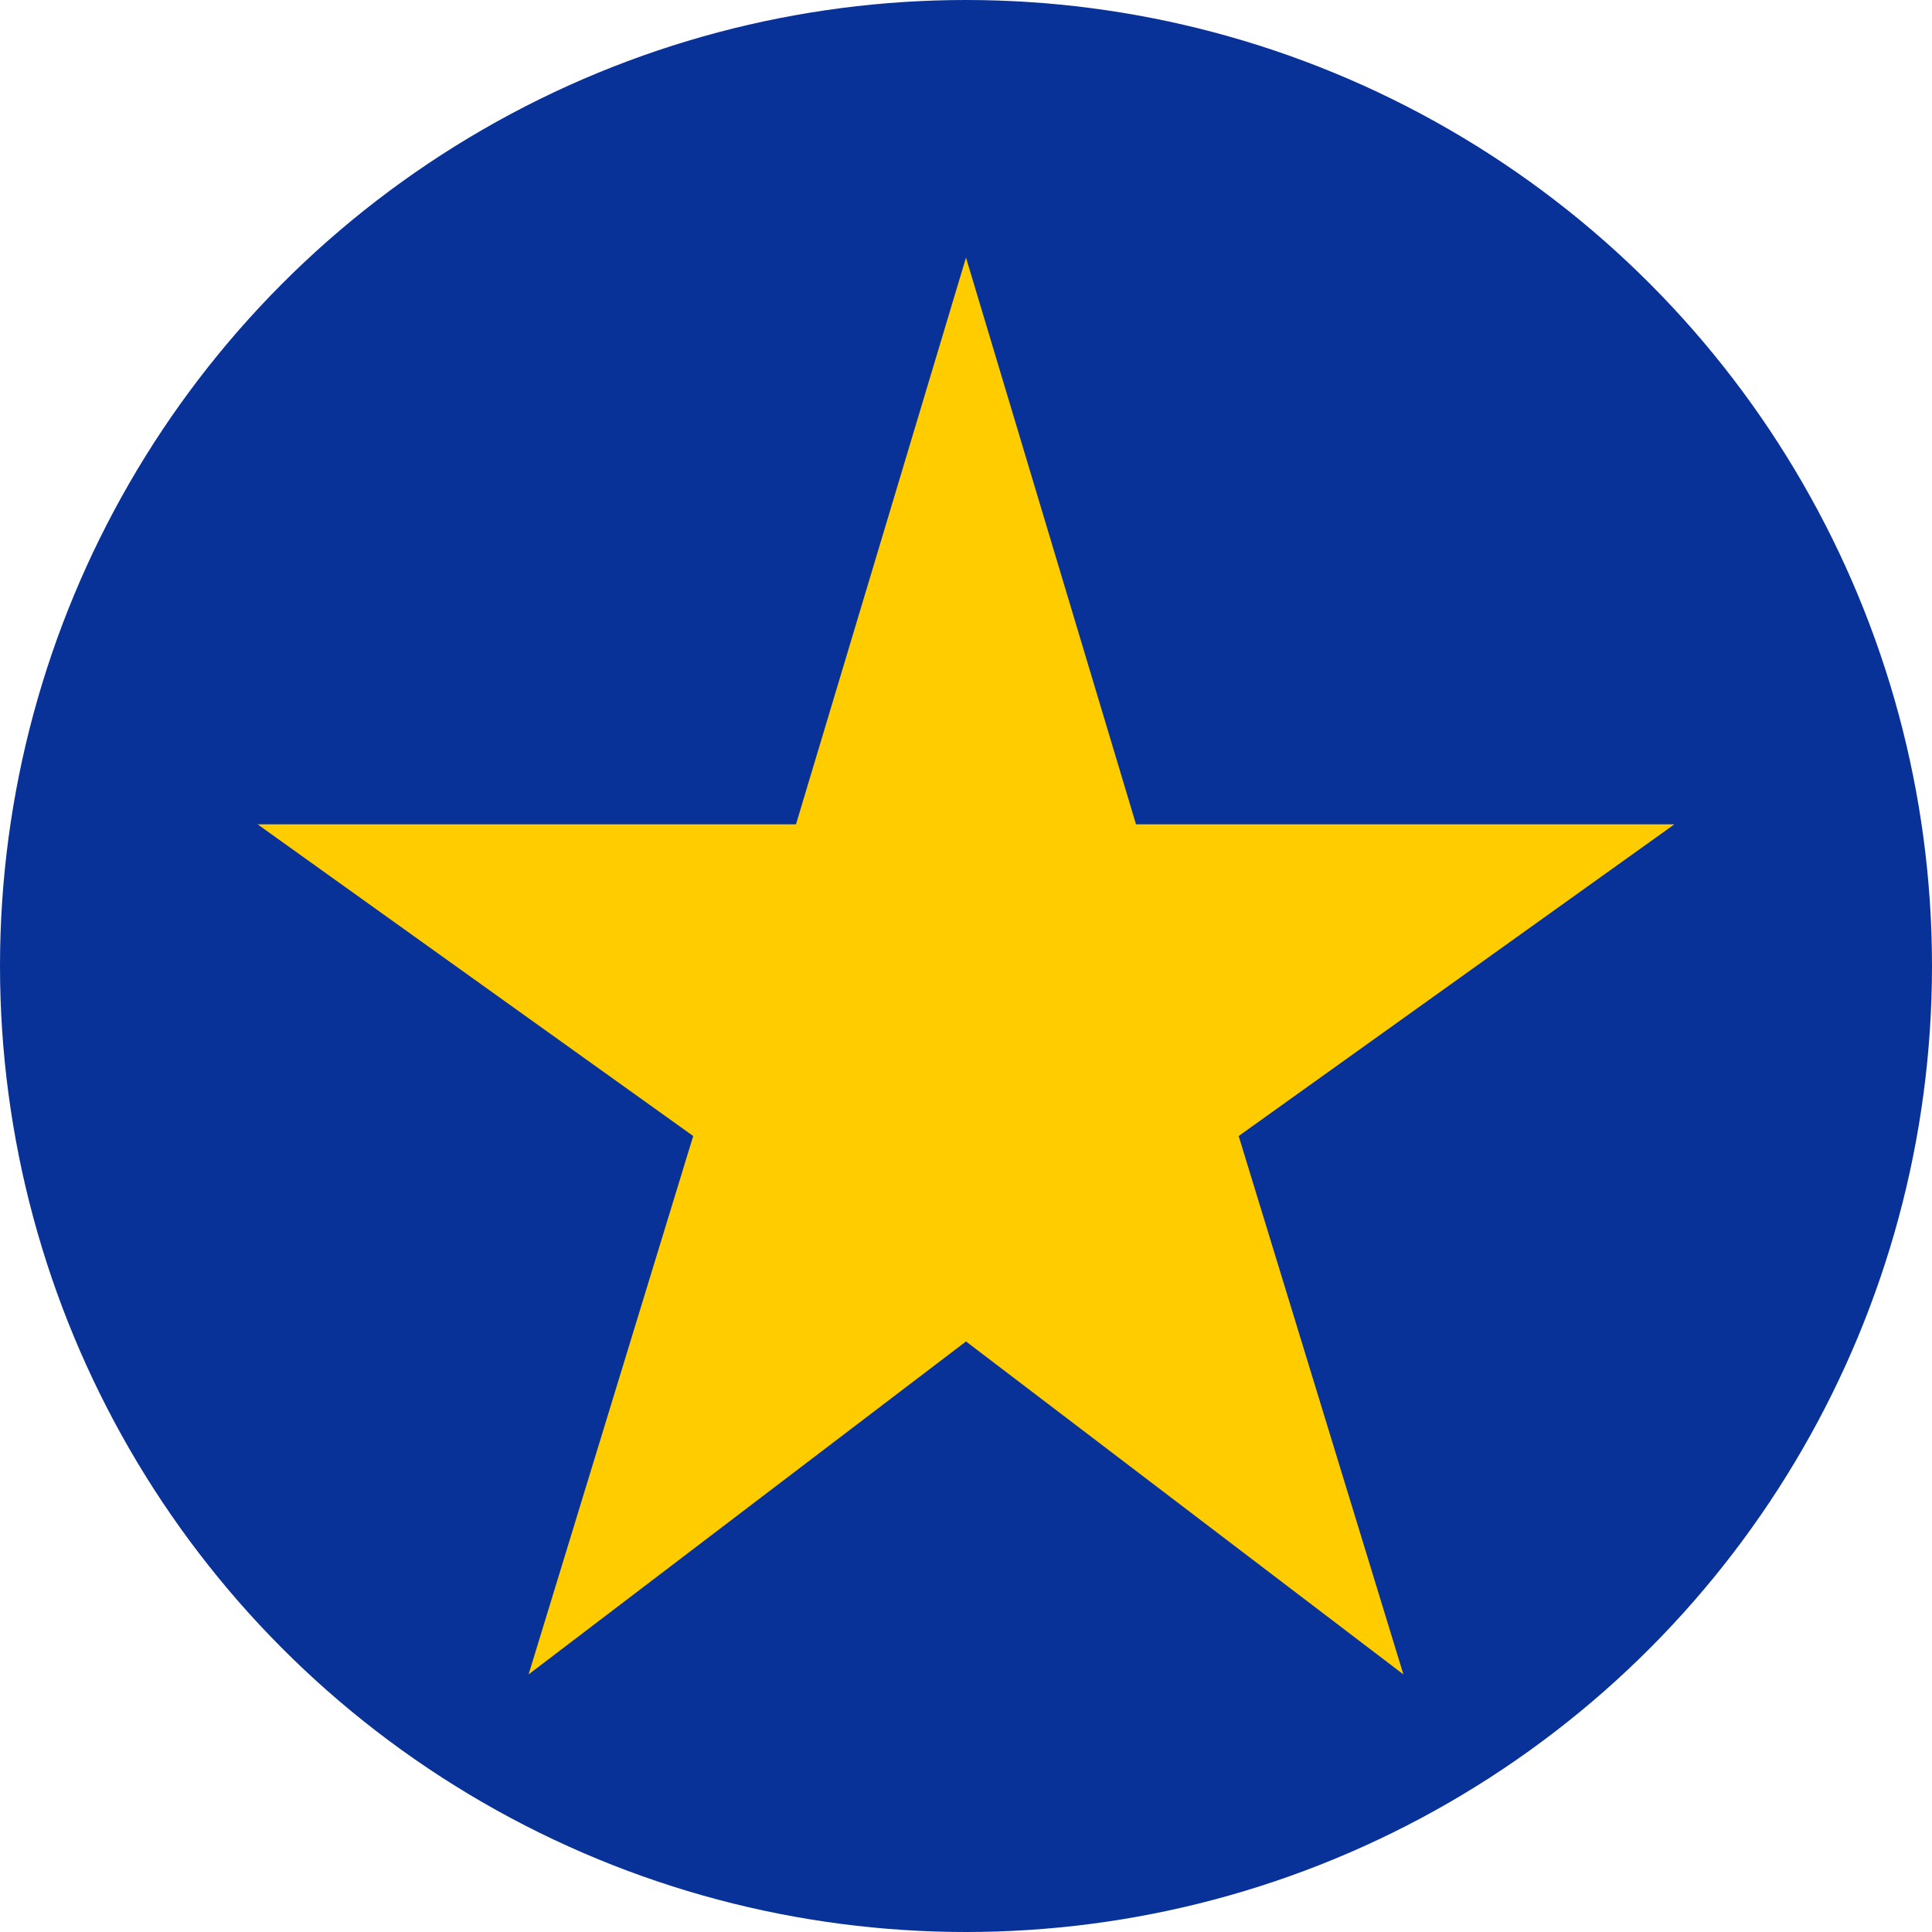 <?xml version="1.0" encoding="UTF-8"?>
<svg width="15px" height="15px" viewBox="0 0 15 15" version="1.1" xmlns="http://www.w3.org/2000/svg" xmlns:xlink="http://www.w3.org/1999/xlink">
    <title>Group 3</title>
    <g id="Page-1" stroke="none" stroke-width="1" fill="none" fill-rule="evenodd">
        <g id="ECBC---Icons" transform="translate(-46, -108)">
            <g id="Group-3" transform="translate(46, 108)">
                <circle id="Oval" fill="#093299" cx="7.5" cy="7.5" r="7.5"></circle>
                <g id="star_FILL1_wght400_GRAD0_opsz48" transform="translate(2, 2)" fill="#FFCC00" fill-rule="nonzero">
                    <polygon id="Path" points="2.104 11 3.382 6.82 0 4.4 4.18 4.4 5.5 0 6.82 4.4 11 4.4 7.617 6.82 8.896 11 5.5 8.415"></polygon>
                </g>
            </g>
        </g>
    </g>
</svg>